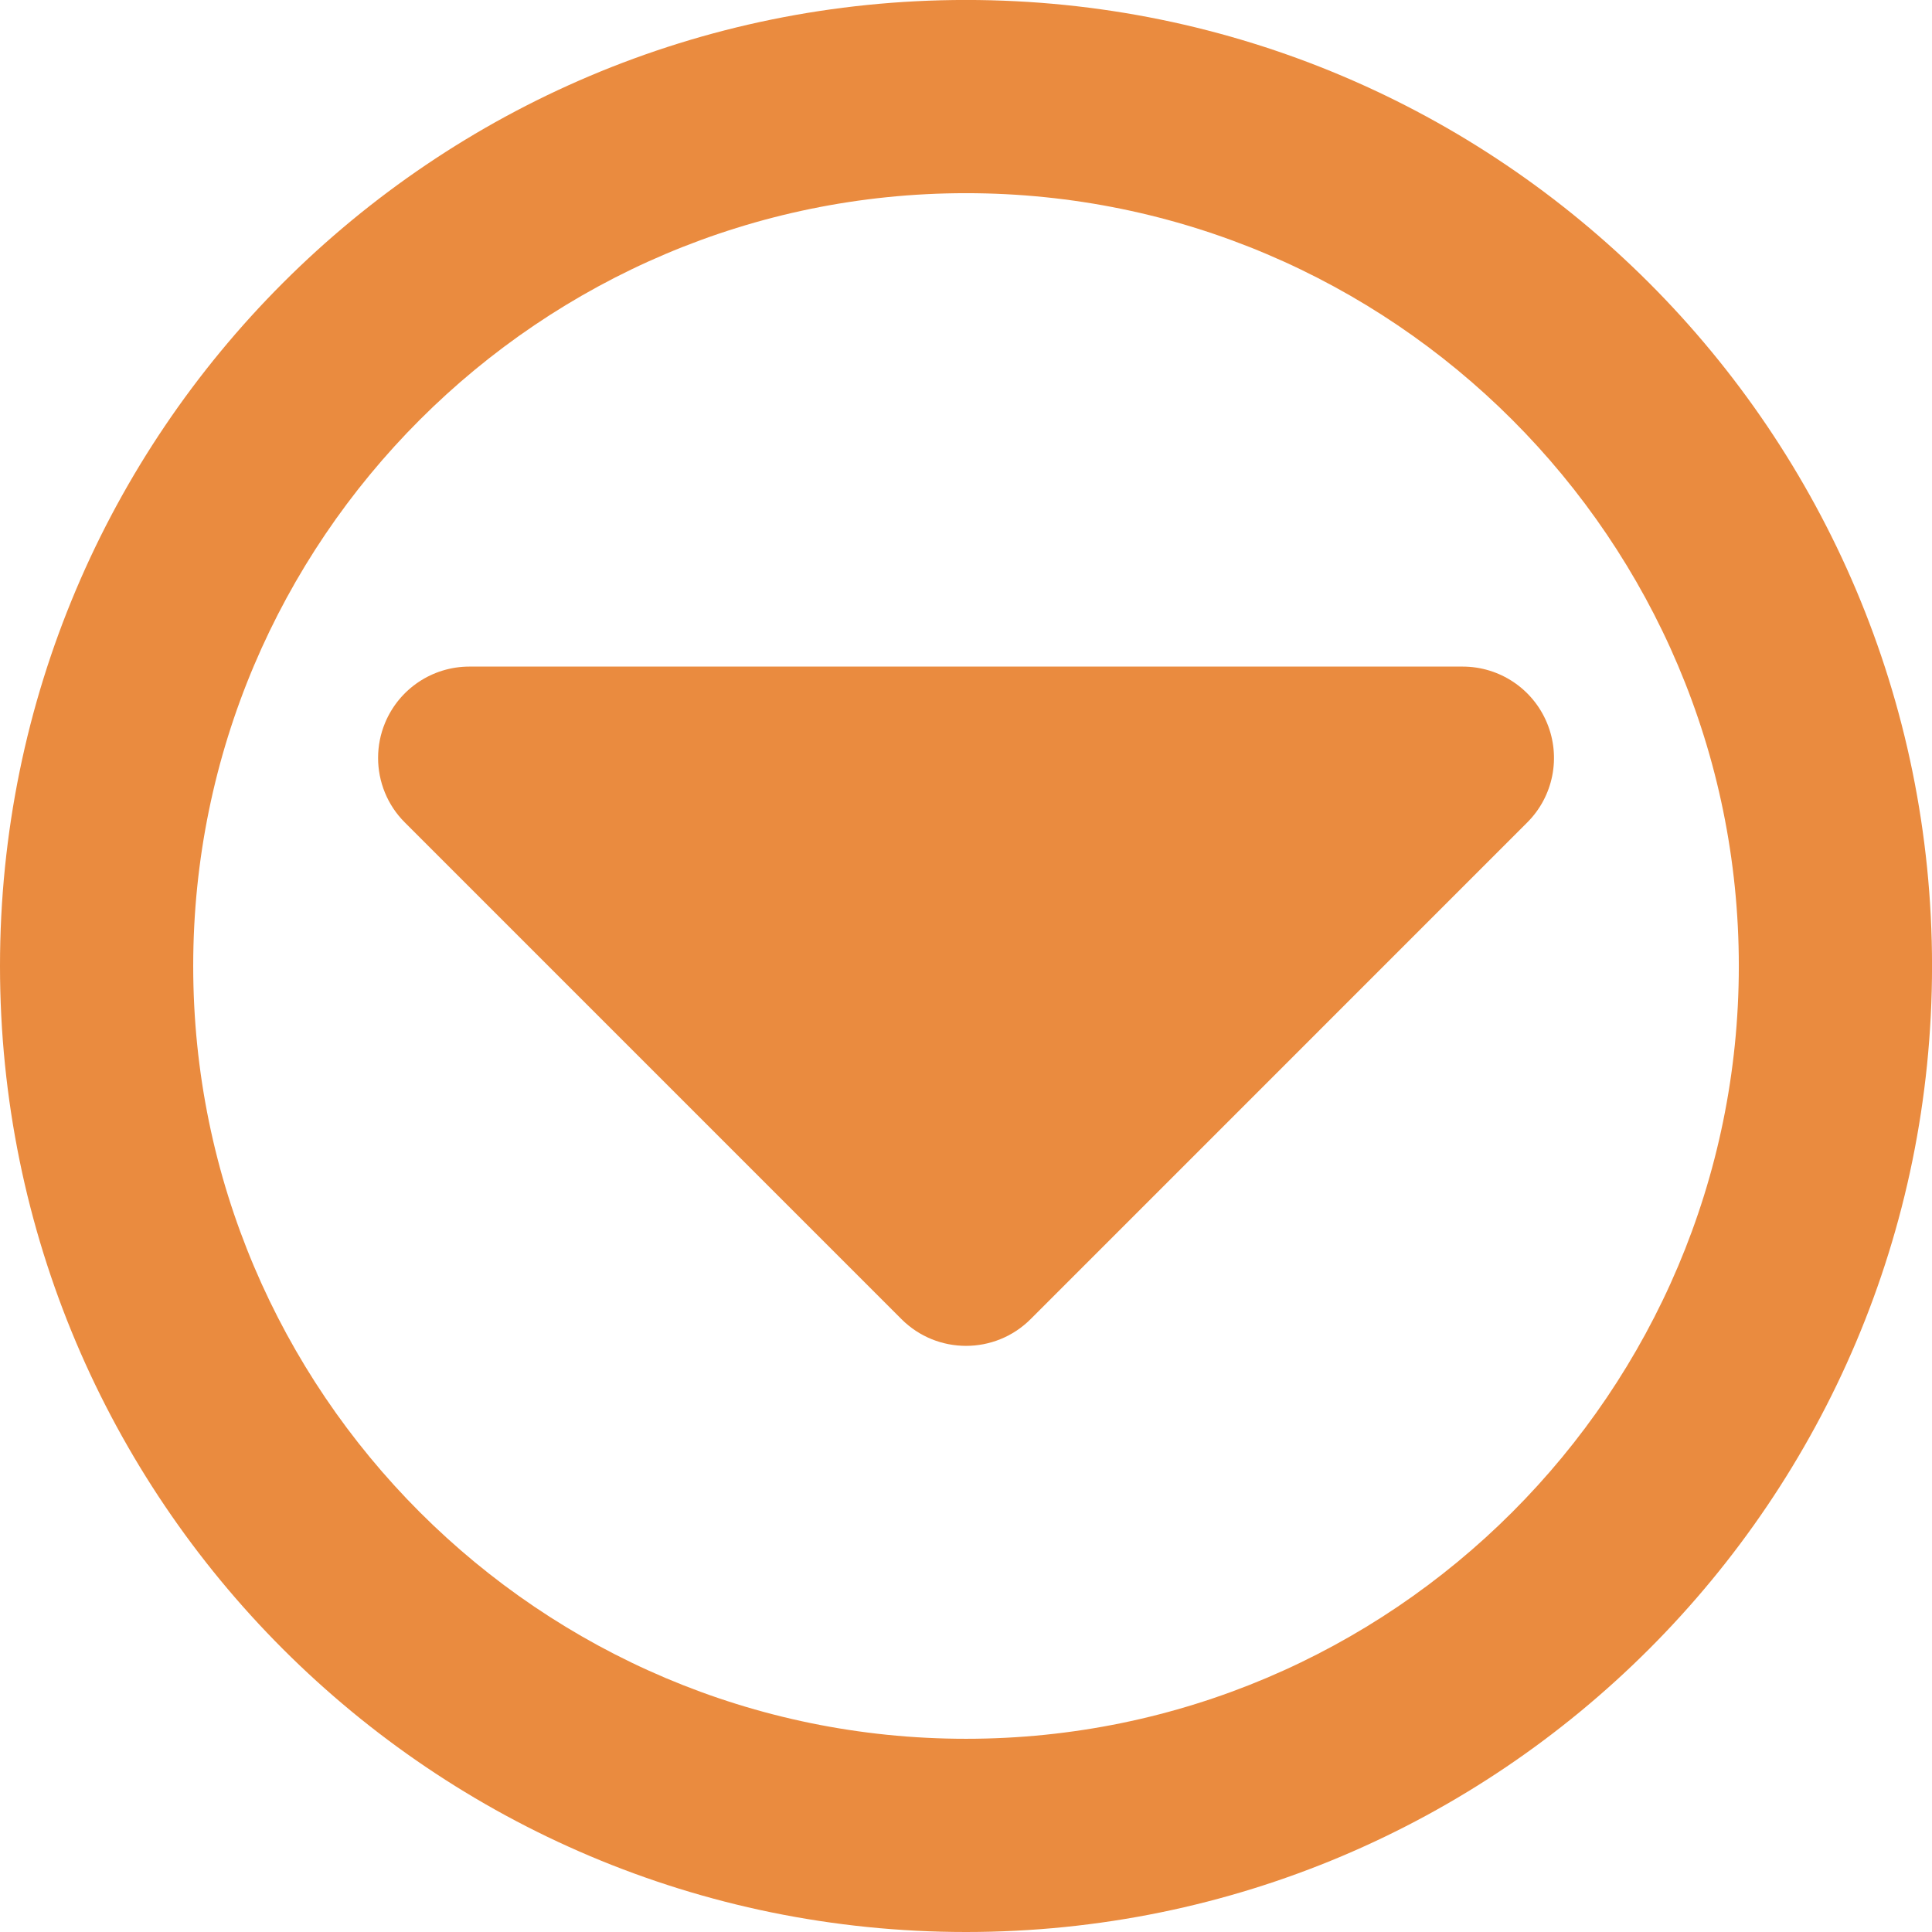 <?xml version="1.0" encoding="UTF-8"?>
<!DOCTYPE svg PUBLIC "-//W3C//DTD SVG 1.1//EN" "http://www.w3.org/Graphics/SVG/1.1/DTD/svg11.dtd">
<!-- Creator: CorelDRAW 2019 (64-Bit) -->
<svg xmlns="http://www.w3.org/2000/svg" xml:space="preserve" width="30.78mm" height="30.78mm" version="1.1" style="shape-rendering:geometricPrecision; text-rendering:geometricPrecision; image-rendering:optimizeQuality; fill-rule:evenodd; clip-rule:evenodd"
viewBox="0 0 521.27 521.27"
 xmlns:xlink="http://www.w3.org/1999/xlink"
 xmlns:xodm="http://www.corel.com/coreldraw/odm/2003">
 <defs>
  <style type="text/css">
   <![CDATA[
    .fil0 {fill:#EA8B3F}
   ]]>
  </style>
 </defs>
 <g id="Ebene_x0020_1">
  <path id="XMLID_109_" class="fil0" d="M412.06 221.91c7.05,-7.02 9.16,-17.64 5.34,-26.84 -3.82,-9.23 -12.8,-15.22 -22.77,-15.22l-267.98 0c-9.97,0 -18.95,5.99 -22.77,15.22 -1.26,3.04 -1.87,6.24 -1.87,9.42 0,6.41 2.5,12.73 7.22,17.42l133.99 134c9.62,9.62 25.23,9.62 34.85,0l133.99 -134zm109.22 38.72c0,-143.95 -116.69,-260.64 -260.64,-260.64 -143.95,0 -260.64,116.69 -260.64,260.64 0,143.95 116.69,260.64 260.64,260.64 143.94,-0 260.64,-116.69 260.64,-260.64zm-469.15 0c0,-114.98 93.54,-208.51 208.51,-208.51 114.97,0 208.51,93.53 208.51,208.51 0,114.98 -93.54,208.51 -208.51,208.51 -114.97,0 -208.51,-93.53 -208.51,-208.51z"/>
 </g>
</svg>
